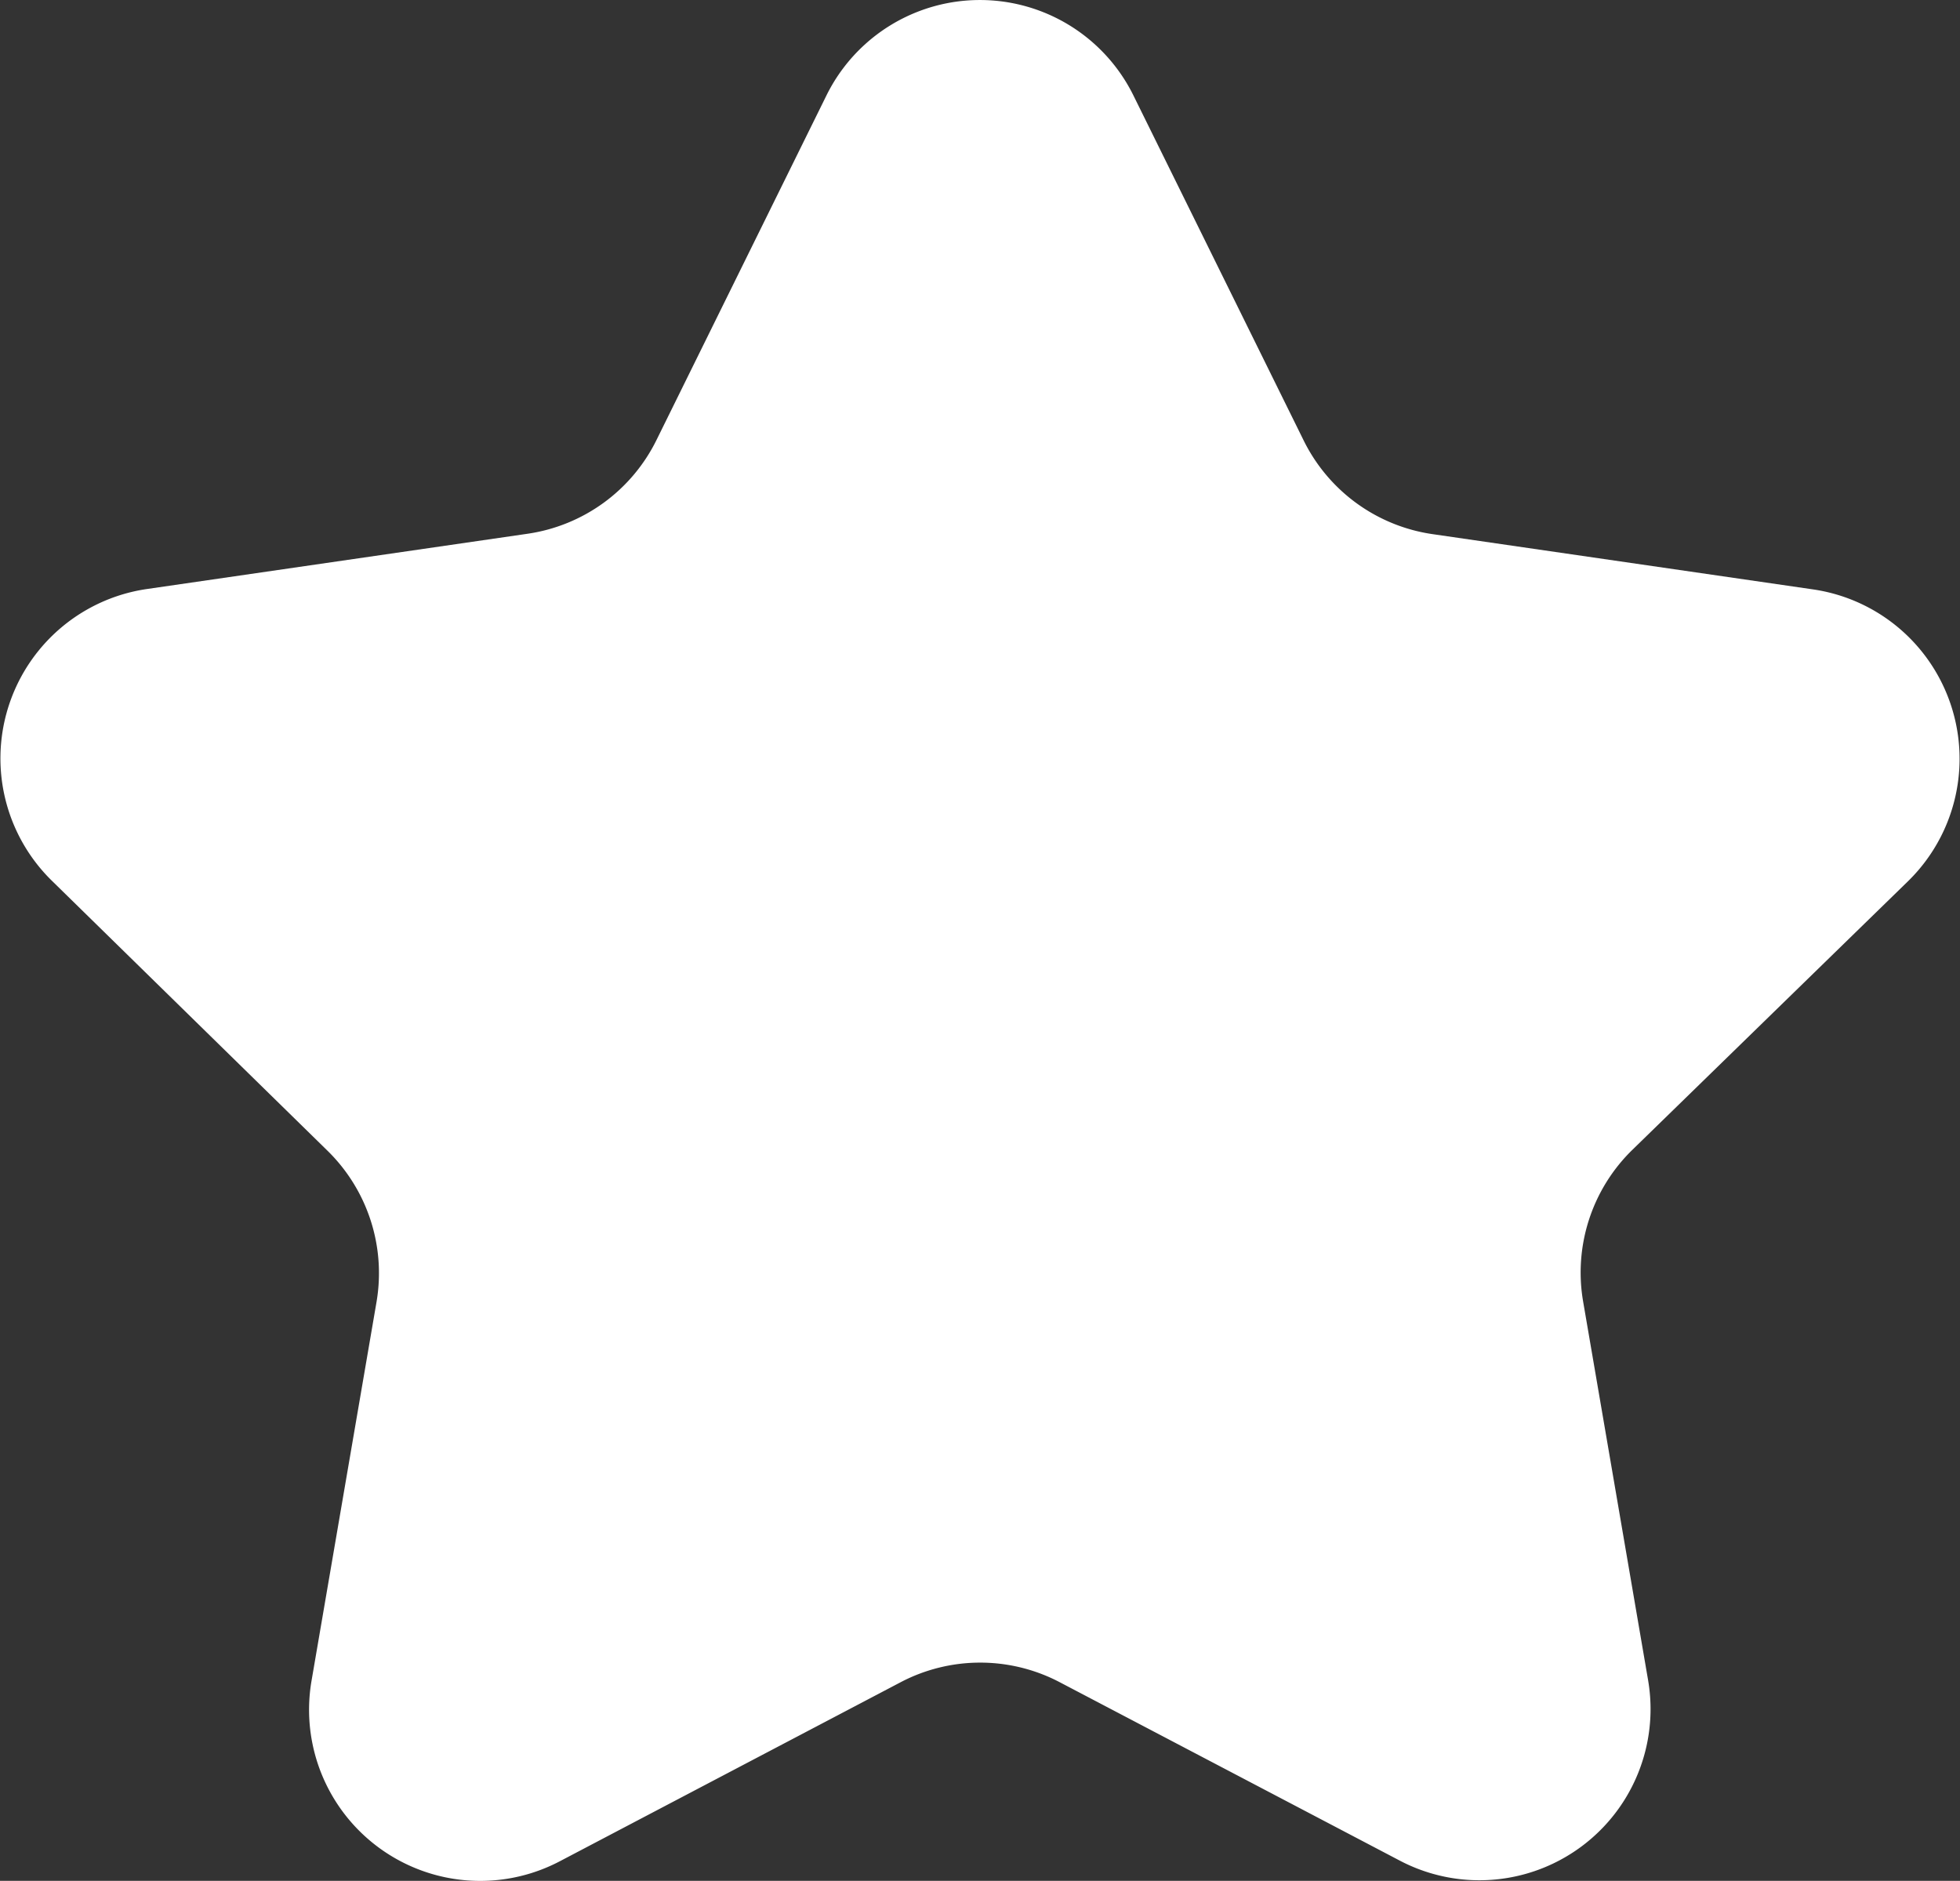 <svg xmlns="http://www.w3.org/2000/svg" width="15.242" height="14.625"><rect width="100%" height="100%" fill="#333333" stroke="none"/><path data-name="Path 229" d="M6.427.742a1.331 1.331 0 012.387 0l1.324 2.683a1.331 1.331 0 001 .728l2.961.43a1.331 1.331 0 01.738 2.27l-2.143 2.088a1.332 1.332 0 00-.383 1.178l.506 2.949a1.331 1.331 0 01-1.931 1.4L8.24 13.08a1.331 1.331 0 00-1.235 0l-2.652 1.393a1.331 1.331 0 01-1.931-1.4l.506-2.949a1.332 1.332 0 00-.383-1.178L.405 6.85a1.331 1.331 0 01.738-2.27l2.962-.43a1.331 1.331 0 001-.728z" fill="#fff"/></svg>